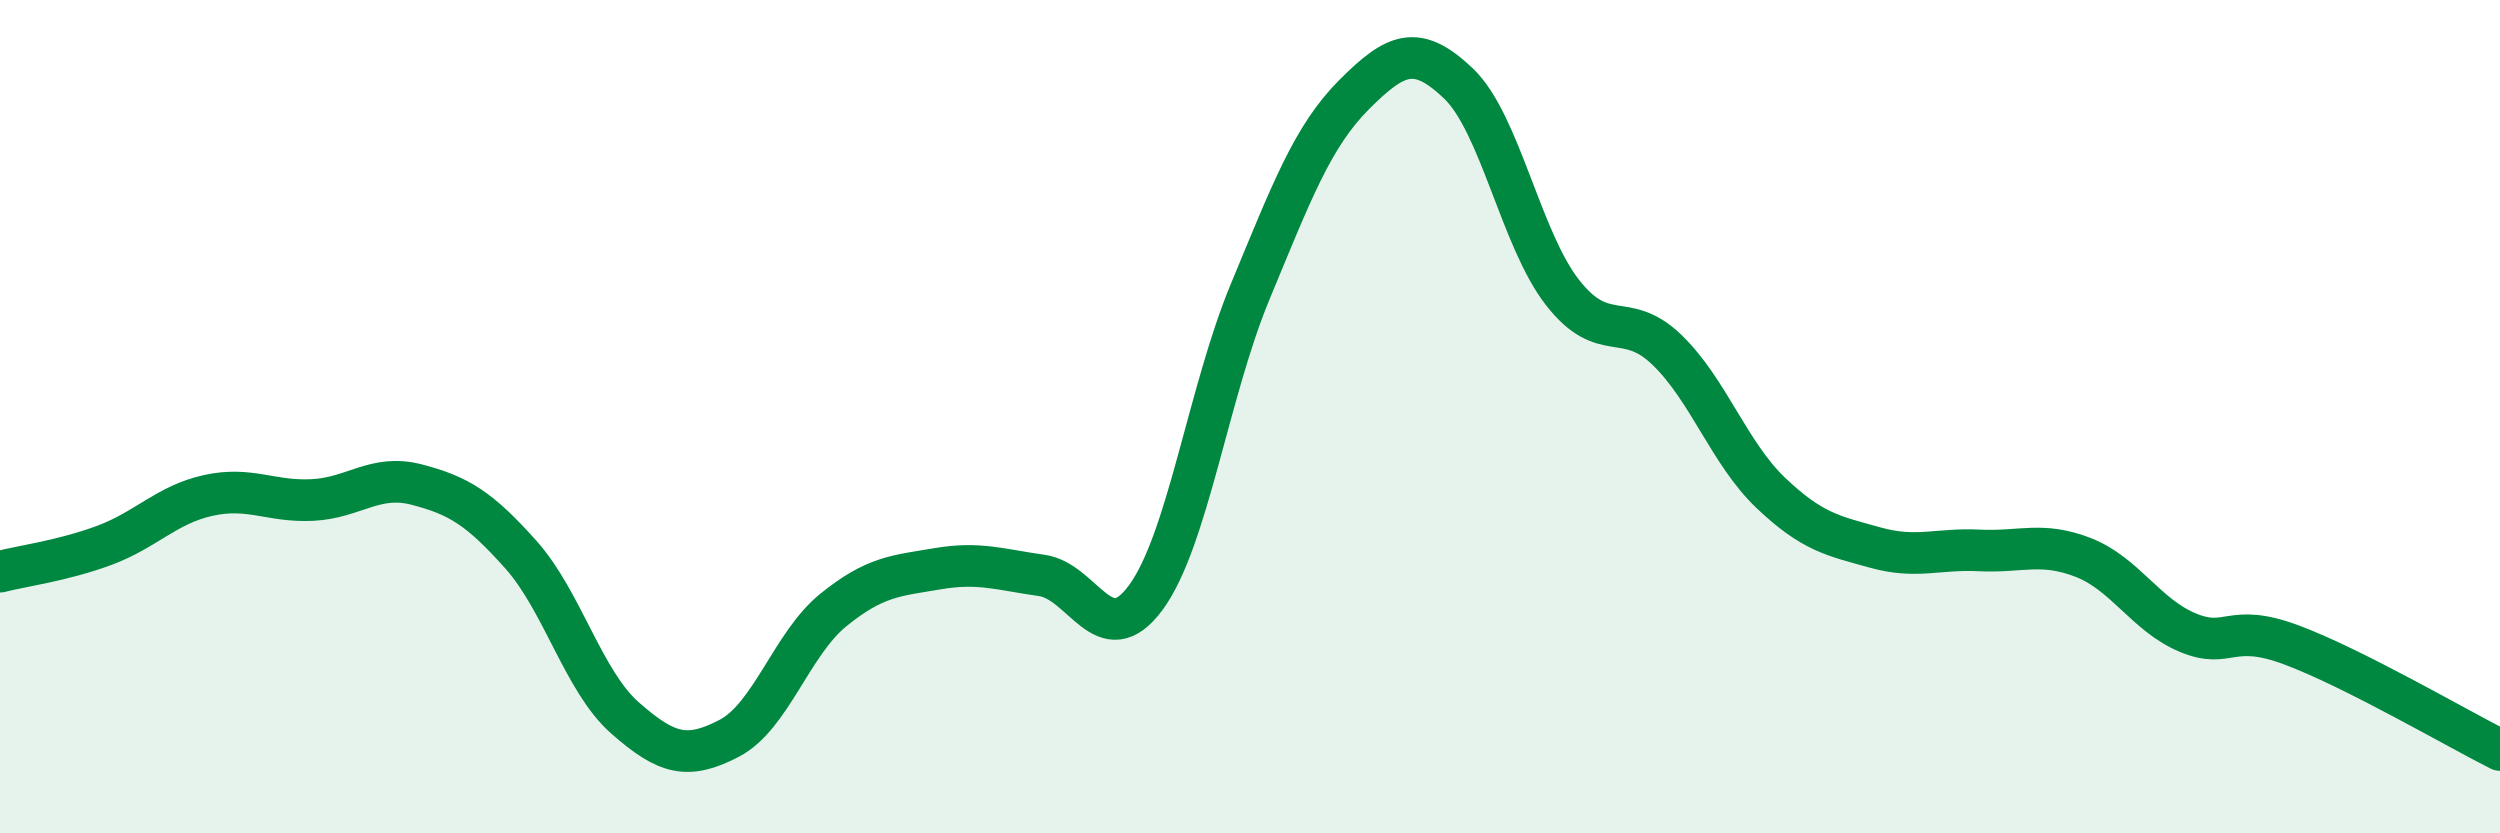 
    <svg width="60" height="20" viewBox="0 0 60 20" xmlns="http://www.w3.org/2000/svg">
      <path
        d="M 0,13.72 C 0.5,13.59 1.5,13.46 2.5,13.09 C 3.5,12.72 4,12.11 5,11.89 C 6,11.67 6.5,12.05 7.5,12 C 8.5,11.95 9,11.37 10,11.63 C 11,11.89 11.5,12.19 12.5,13.31 C 13.5,14.43 14,16.35 15,17.23 C 16,18.11 16.5,18.24 17.5,17.72 C 18.5,17.2 19,15.45 20,14.64 C 21,13.83 21.5,13.82 22.5,13.65 C 23.5,13.48 24,13.67 25,13.81 C 26,13.95 26.5,15.7 27.5,14.34 C 28.5,12.98 29,9.42 30,7.01 C 31,4.6 31.5,3.27 32.5,2.27 C 33.5,1.27 34,1.05 35,2 C 36,2.95 36.5,5.74 37.5,7.02 C 38.5,8.3 39,7.43 40,8.39 C 41,9.35 41.5,10.88 42.5,11.83 C 43.5,12.78 44,12.86 45,13.14 C 46,13.42 46.5,13.16 47.5,13.21 C 48.5,13.26 49,12.99 50,13.38 C 51,13.77 51.5,14.76 52.5,15.18 C 53.5,15.6 53.5,14.92 55,15.48 C 56.5,16.04 59,17.5 60,18L60 20L0 20Z"
        fill="#008740"
        opacity="0.1"
        stroke-linecap="round"
        stroke-linejoin="round"
      />
      <path
        d="M 0,13.72 C 0.5,13.59 1.5,13.46 2.5,13.09 C 3.5,12.72 4,12.11 5,11.89 C 6,11.67 6.5,12.05 7.5,12 C 8.5,11.95 9,11.37 10,11.63 C 11,11.89 11.5,12.19 12.5,13.31 C 13.5,14.43 14,16.35 15,17.23 C 16,18.11 16.5,18.24 17.5,17.72 C 18.5,17.2 19,15.45 20,14.64 C 21,13.83 21.5,13.82 22.5,13.65 C 23.5,13.48 24,13.67 25,13.81 C 26,13.95 26.5,15.7 27.5,14.34 C 28.5,12.98 29,9.42 30,7.01 C 31,4.6 31.5,3.27 32.5,2.27 C 33.5,1.27 34,1.05 35,2 C 36,2.95 36.5,5.74 37.5,7.02 C 38.5,8.3 39,7.43 40,8.39 C 41,9.35 41.5,10.88 42.5,11.83 C 43.5,12.78 44,12.86 45,13.14 C 46,13.42 46.5,13.16 47.5,13.21 C 48.5,13.26 49,12.99 50,13.38 C 51,13.77 51.5,14.76 52.5,15.18 C 53.5,15.6 53.5,14.92 55,15.48 C 56.5,16.04 59,17.5 60,18"
        stroke="#008740"
        stroke-width="1"
        fill="none"
        stroke-linecap="round"
        stroke-linejoin="round"
      />
    </svg>
  